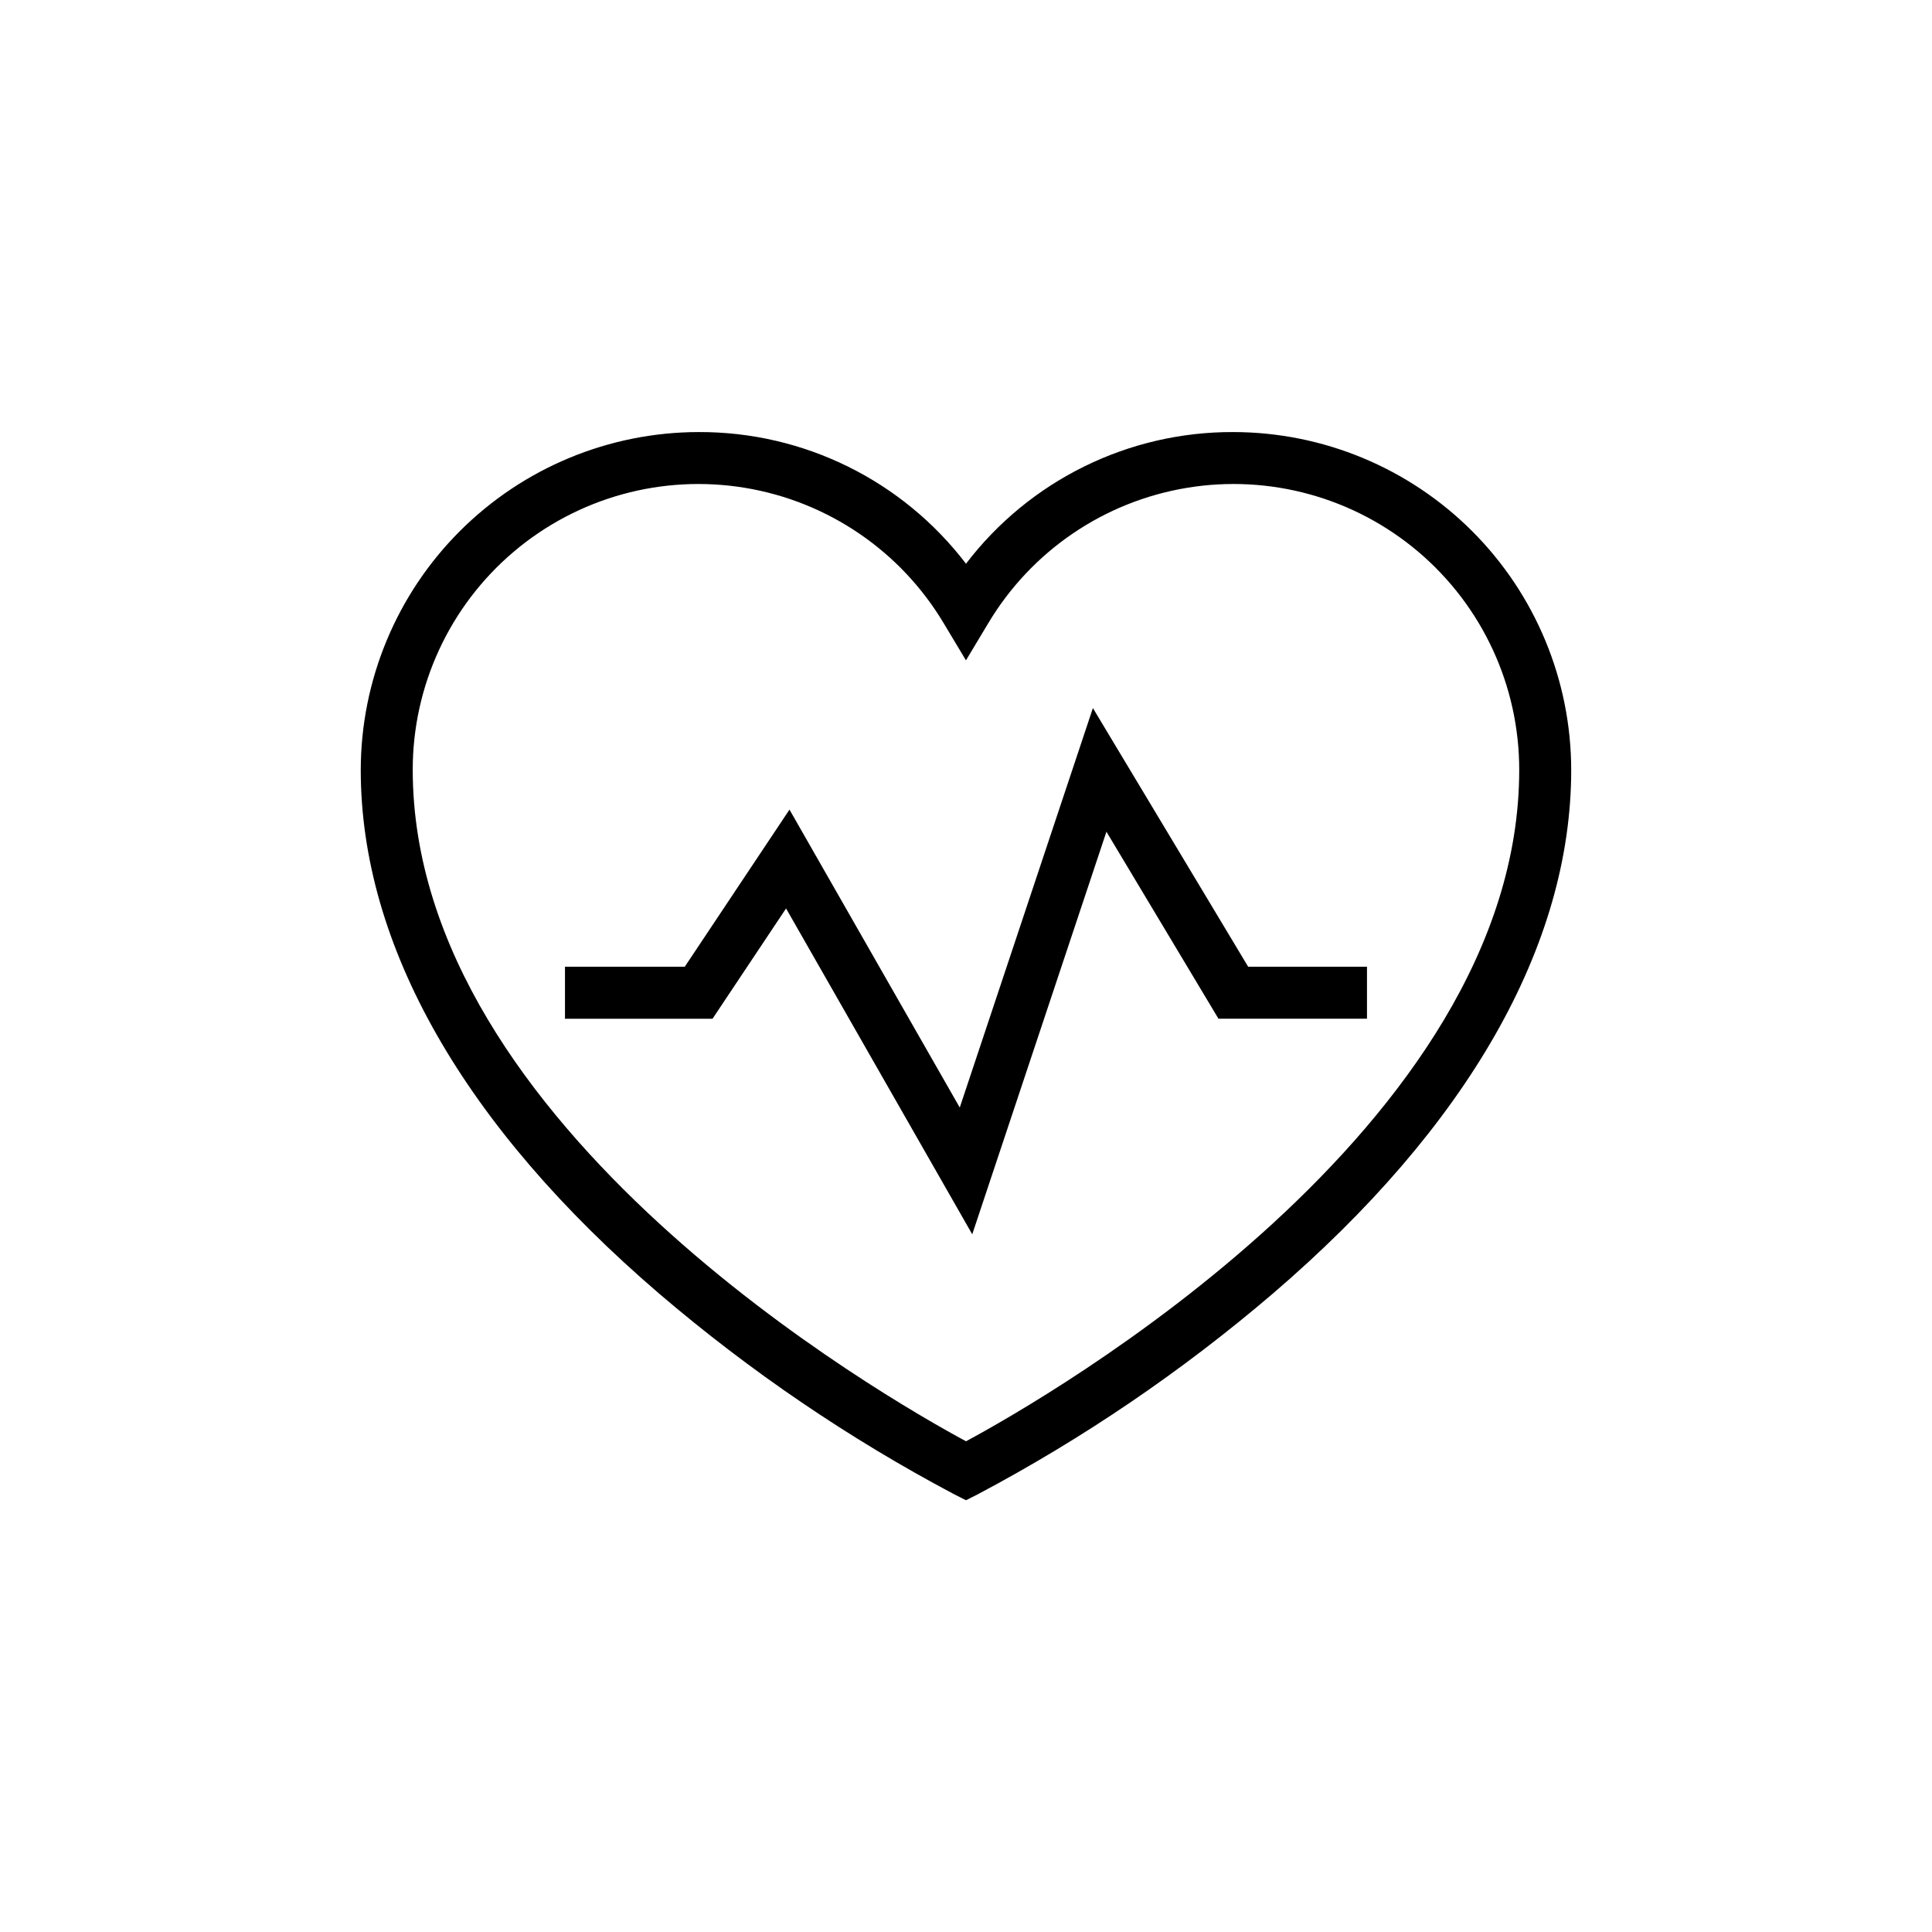 <?xml version="1.0" encoding="UTF-8"?>
<!-- Uploaded to: ICON Repo, www.iconrepo.com, Generator: ICON Repo Mixer Tools -->
<svg fill="#000000" width="800px" height="800px" version="1.1" viewBox="144 144 512 512" xmlns="http://www.w3.org/2000/svg">
 <path d="m433.63 331.65-35.285 105.86-45.125-78.957-27.754 41.645h-31.742v13.777h39.105l19.484-29.227 49.34 86.355 35.562-106.69 29.691 49.559h39.359v-13.777h-31.488zm37.215-73.148c-27.777-0.109-54 12.805-70.848 34.891-16.848-22.086-43.07-35-70.852-34.891-23.738 0.023-46.5 9.469-63.285 26.254-16.789 16.789-26.23 39.547-26.258 63.289 0 46.484 27.375 94.465 79.152 138.84 24.02 20.527 50.23 38.348 78.152 53.137l3.09 1.555 3.09-1.555c27.922-14.789 54.129-32.609 78.148-53.137 51.777-44.359 79.152-92.359 79.152-138.84-0.027-23.742-9.469-46.5-26.254-63.289-16.789-16.785-39.551-26.23-63.289-26.254zm-70.848 267.45c-21.43-11.551-146.62-83.148-146.62-177.96-0.004-22.25 9.777-43.379 26.754-57.766 16.973-14.391 39.414-20.582 61.367-16.934 21.949 3.644 41.184 16.766 52.59 35.871l5.902 9.84 5.902-9.84h0.004c11.41-19.113 30.652-32.234 52.613-35.875 21.957-3.644 44.406 2.559 61.375 16.961 16.973 14.402 26.746 35.543 26.723 57.801 0 94.719-125.18 166.39-146.61 177.91z"/>
</svg>
